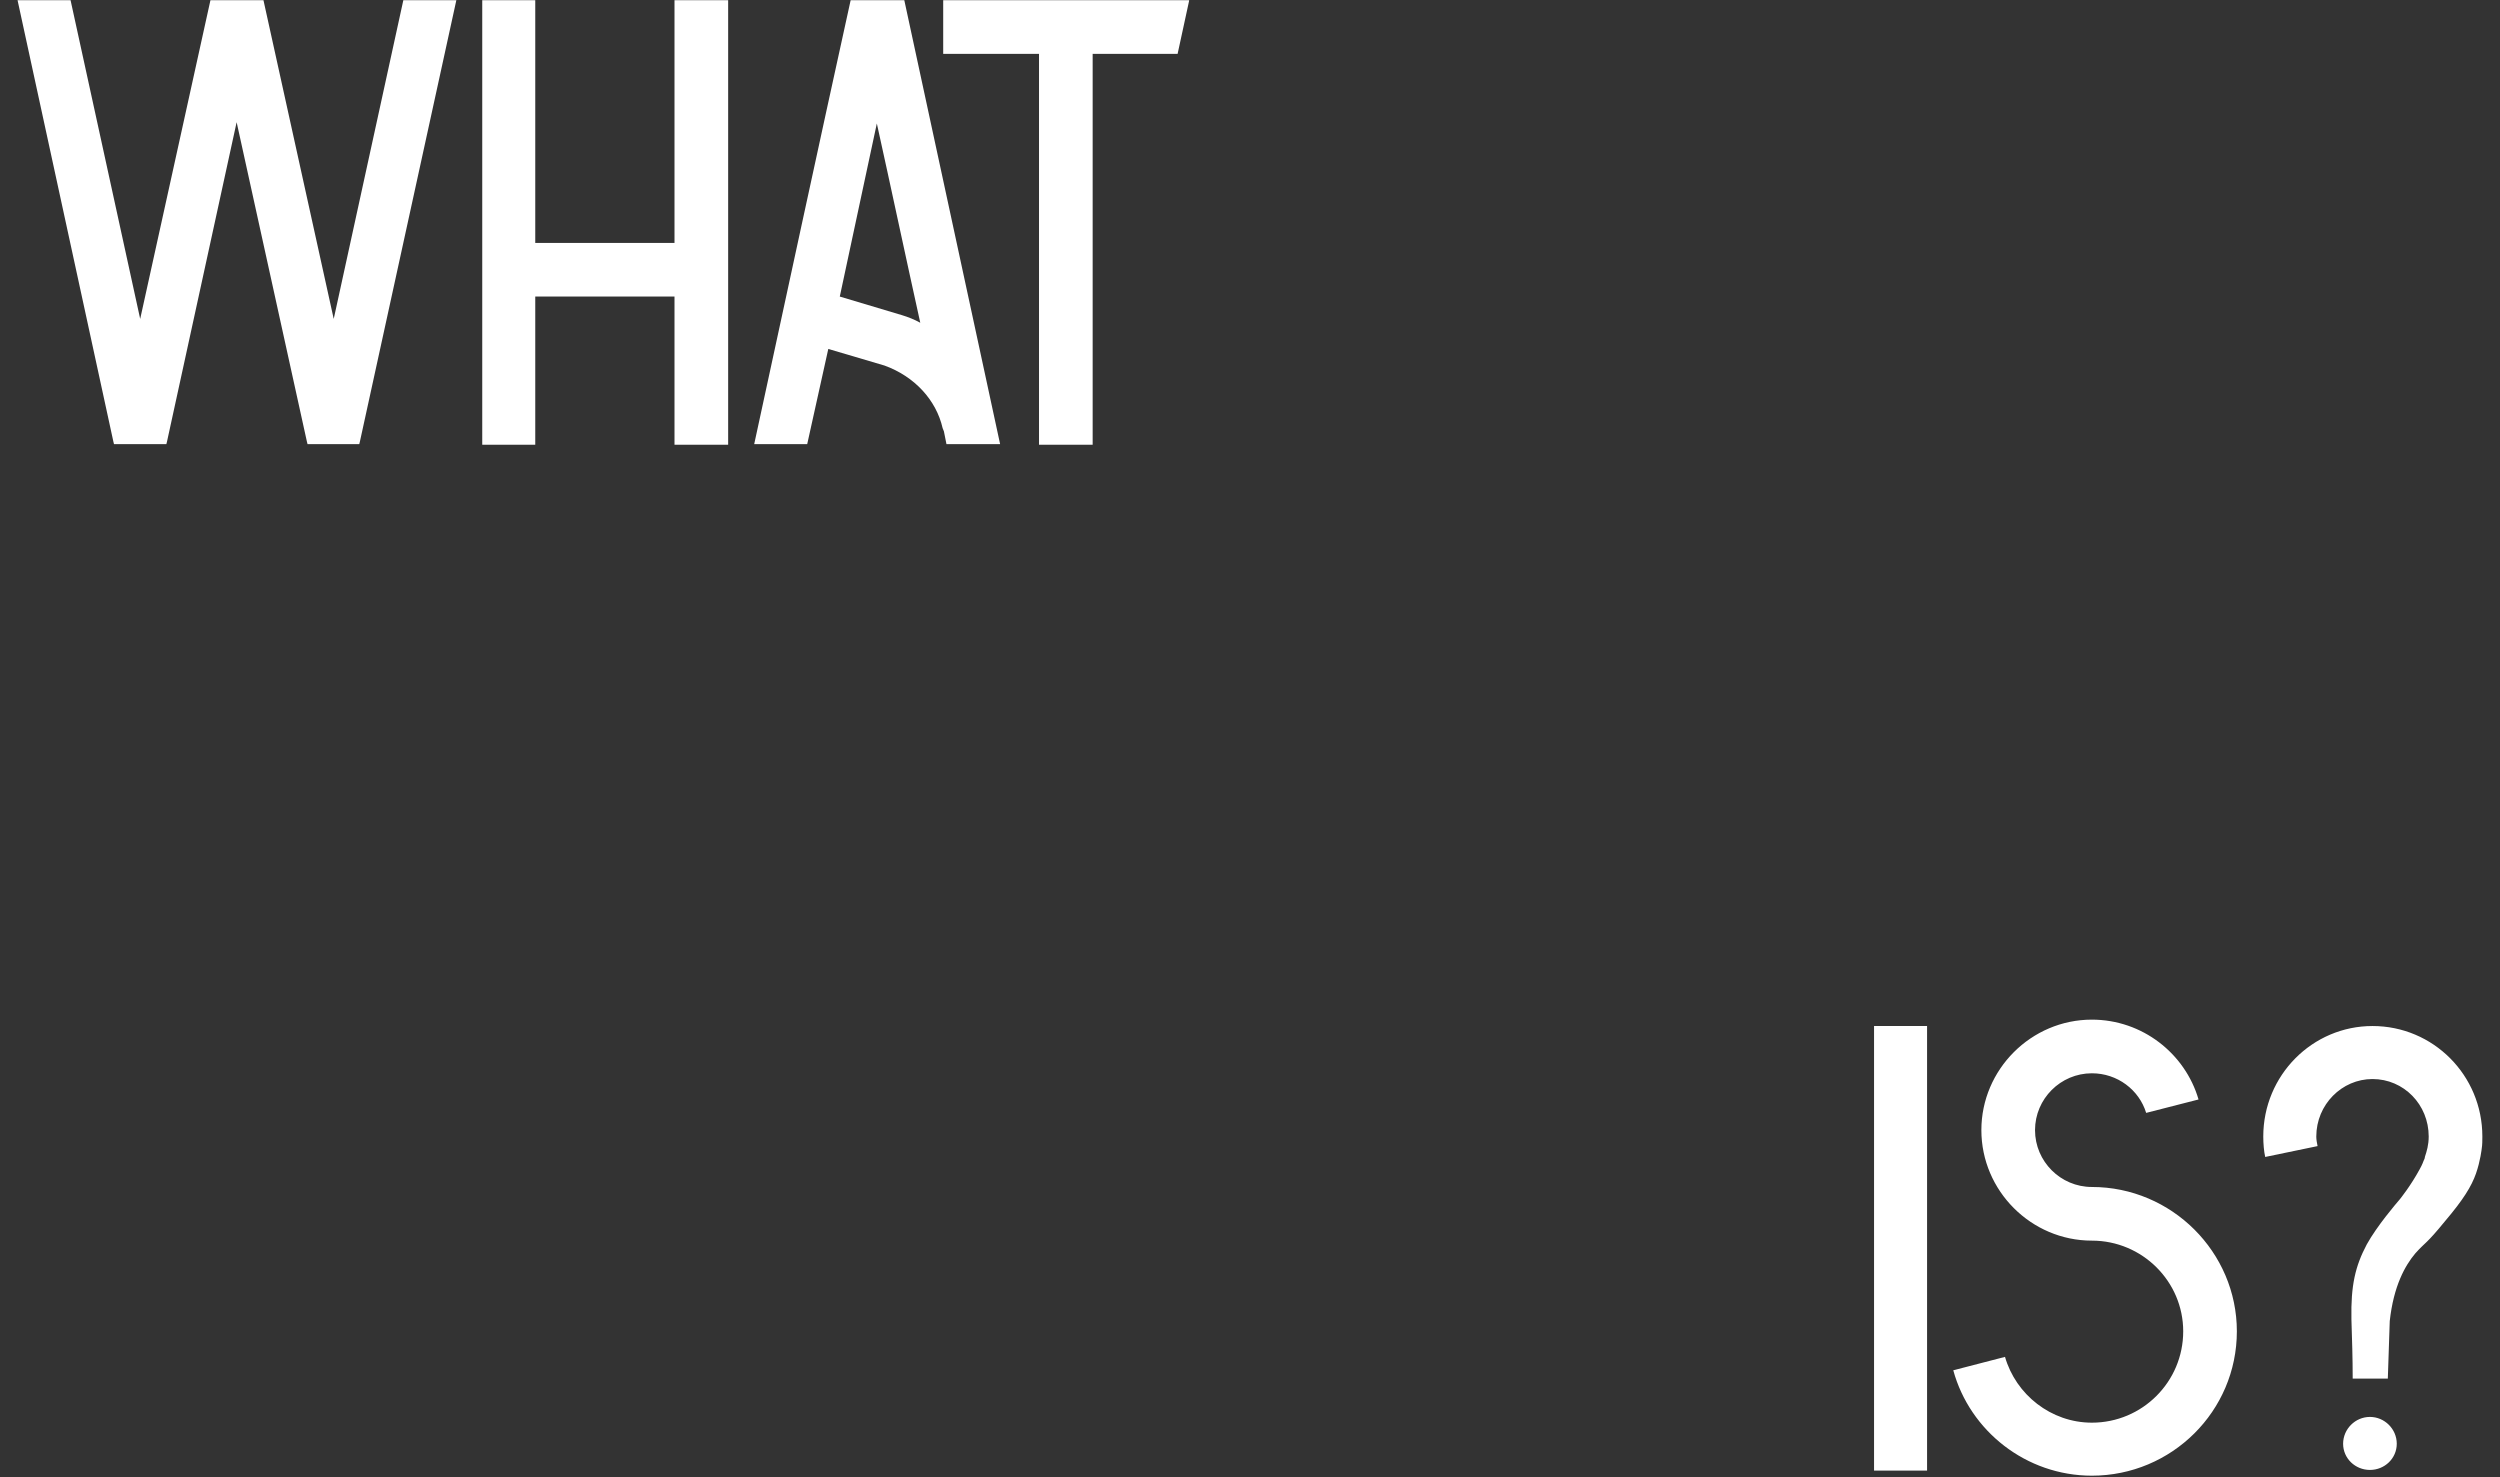 <?xml version="1.0" encoding="UTF-8"?> <svg xmlns="http://www.w3.org/2000/svg" width="501" height="296" viewBox="0 0 501 296" fill="none"><rect x="0" y="0" width="501" height="296" fill="#333333" stroke="none"/><path d="M61.501 88.488L47.421 24.488L33.469 88.488L33.341 89H28.093H22.845L22.717 88.488L3.517 0.04H14.141L28.093 63.912L42.173 0.04H47.421H52.797L66.877 63.912L80.829 0.04H91.453L72.125 88.488L71.997 89H66.877H61.629L61.501 88.488ZM135.17 0.04H145.922V89.128H135.17V59.432H107.266V89.128H96.642V0.04H107.266V48.68H135.17V0.04ZM181.222 0.04C187.622 29.736 194.022 59.432 200.422 89H189.67L189.158 86.44L188.902 85.8C187.622 80.168 183.27 75.432 177.254 73.256L165.99 69.928L161.766 89H151.142C157.542 59.432 163.942 29.736 170.47 0.04H181.222ZM180.71 63.144C181.99 63.528 183.27 64.04 184.422 64.68C181.478 51.368 178.662 38.056 175.718 24.744C173.286 36.264 170.726 47.912 168.294 59.432L180.71 63.144ZM189.017 0.04H238.297V0.168C237.529 3.624 236.761 7.208 235.993 10.792H218.969V89.128H208.217V10.792H189.017V0.04Z" fill="white"></path><path d="M386.184 294.703H375.56V205.615H386.184V294.703ZM440.587 220.335L430.091 223.023C428.683 218.415 424.331 215.087 419.211 215.087C412.939 215.087 407.819 220.207 407.819 226.479C407.819 232.751 412.939 237.871 419.211 237.871C435.211 237.871 448.267 250.927 448.267 266.799C448.267 282.799 435.211 295.727 419.211 295.727C406.027 295.727 394.763 286.767 391.435 274.607L401.803 271.919C403.979 279.471 411.019 285.103 419.211 285.103C429.323 285.103 437.515 276.911 437.515 266.799C437.515 256.815 429.323 248.623 419.211 248.623C407.051 248.623 397.067 238.639 397.067 226.479C397.067 214.319 407.051 204.335 419.211 204.335C429.323 204.335 437.899 211.119 440.587 220.335ZM475.448 205.615C487.608 205.615 497.464 215.471 497.464 227.759C497.464 228.527 497.464 229.423 497.336 230.191C497.336 230.191 497.08 232.623 496.184 235.183C495.288 237.743 493.624 240.431 490.04 244.655C486.072 249.519 486.2 248.751 484.024 251.183C481.976 253.615 479.672 257.711 478.904 264.751C478.776 268.591 478.648 272.431 478.52 276.271C476.216 276.271 473.912 276.271 471.48 276.271C471.48 272.303 471.352 268.335 471.224 264.367C471.096 257.583 471.992 253.743 474.296 249.391C476.344 245.679 480.184 241.199 480.952 240.303C480.952 240.303 483.128 237.615 484.92 234.287C485.432 233.391 485.688 232.623 485.688 232.623C485.816 232.367 485.944 232.111 485.944 231.855C486.328 230.703 486.712 229.423 486.712 227.759C486.712 221.359 481.72 216.239 475.448 216.239C469.304 216.239 464.184 221.359 464.184 227.759C464.184 228.399 464.312 229.039 464.44 229.679L453.944 231.855C453.688 230.703 453.56 229.167 453.56 227.759C453.56 215.471 463.416 205.615 475.448 205.615ZM474.936 283.951C477.88 283.951 480.312 286.383 480.312 289.327C480.312 292.271 477.88 294.575 474.936 294.575C471.992 294.575 469.56 292.271 469.56 289.327C469.56 286.383 471.992 283.951 474.936 283.951Z" fill="white"></path></svg> 
